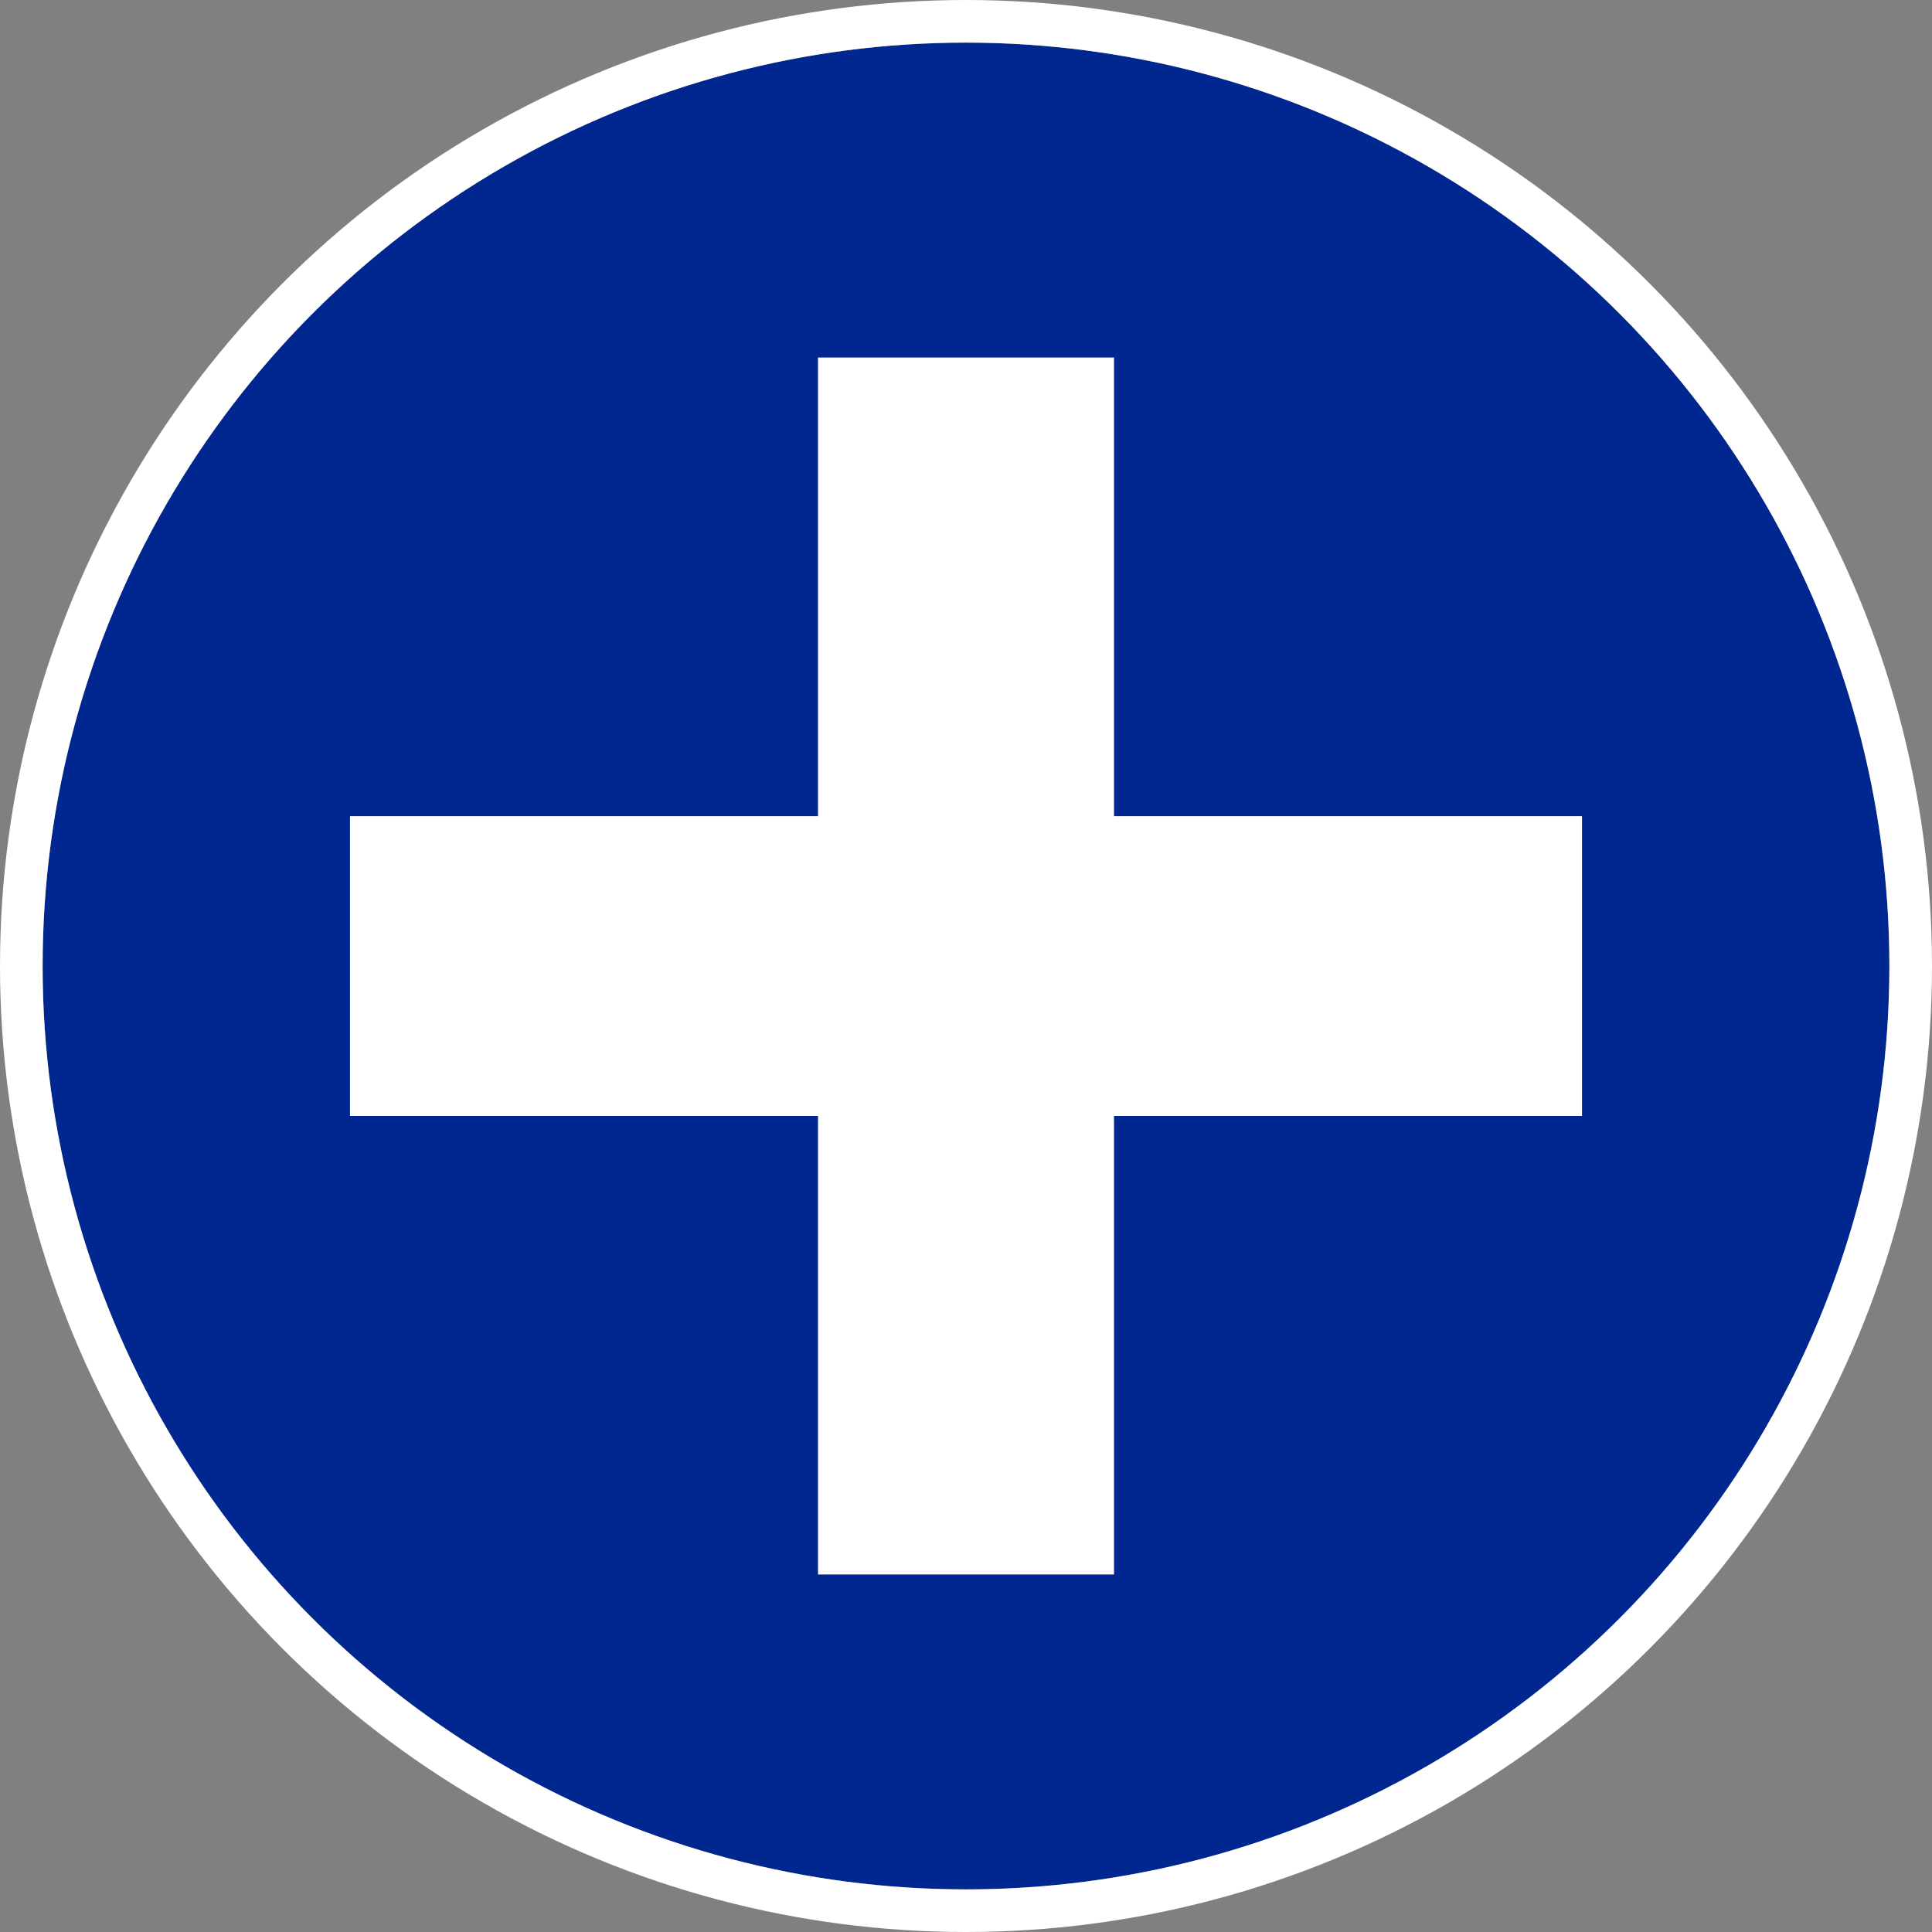 <svg xmlns="http://www.w3.org/2000/svg" width="136" height="136"><rect width="100%" height="100%" fill="#808080" stroke="none"/><g data-name="Group 15316"><g data-name="Ellipse 239" transform="translate(3 3)" fill="#00278f" stroke="#fff" stroke-width="3"><circle cx="65" cy="65" r="65" stroke="none"/><circle cx="65" cy="65" r="66.5" fill="none"/></g></g><g data-name="Group 19626" fill="#fff"><path data-name="Path 42773" d="M57.581 25.167h20.838v85.667H57.581Z"/><path data-name="Path 42774" d="M111.363 57.453v21.1H24.638v-21.1Z"/></g></svg>